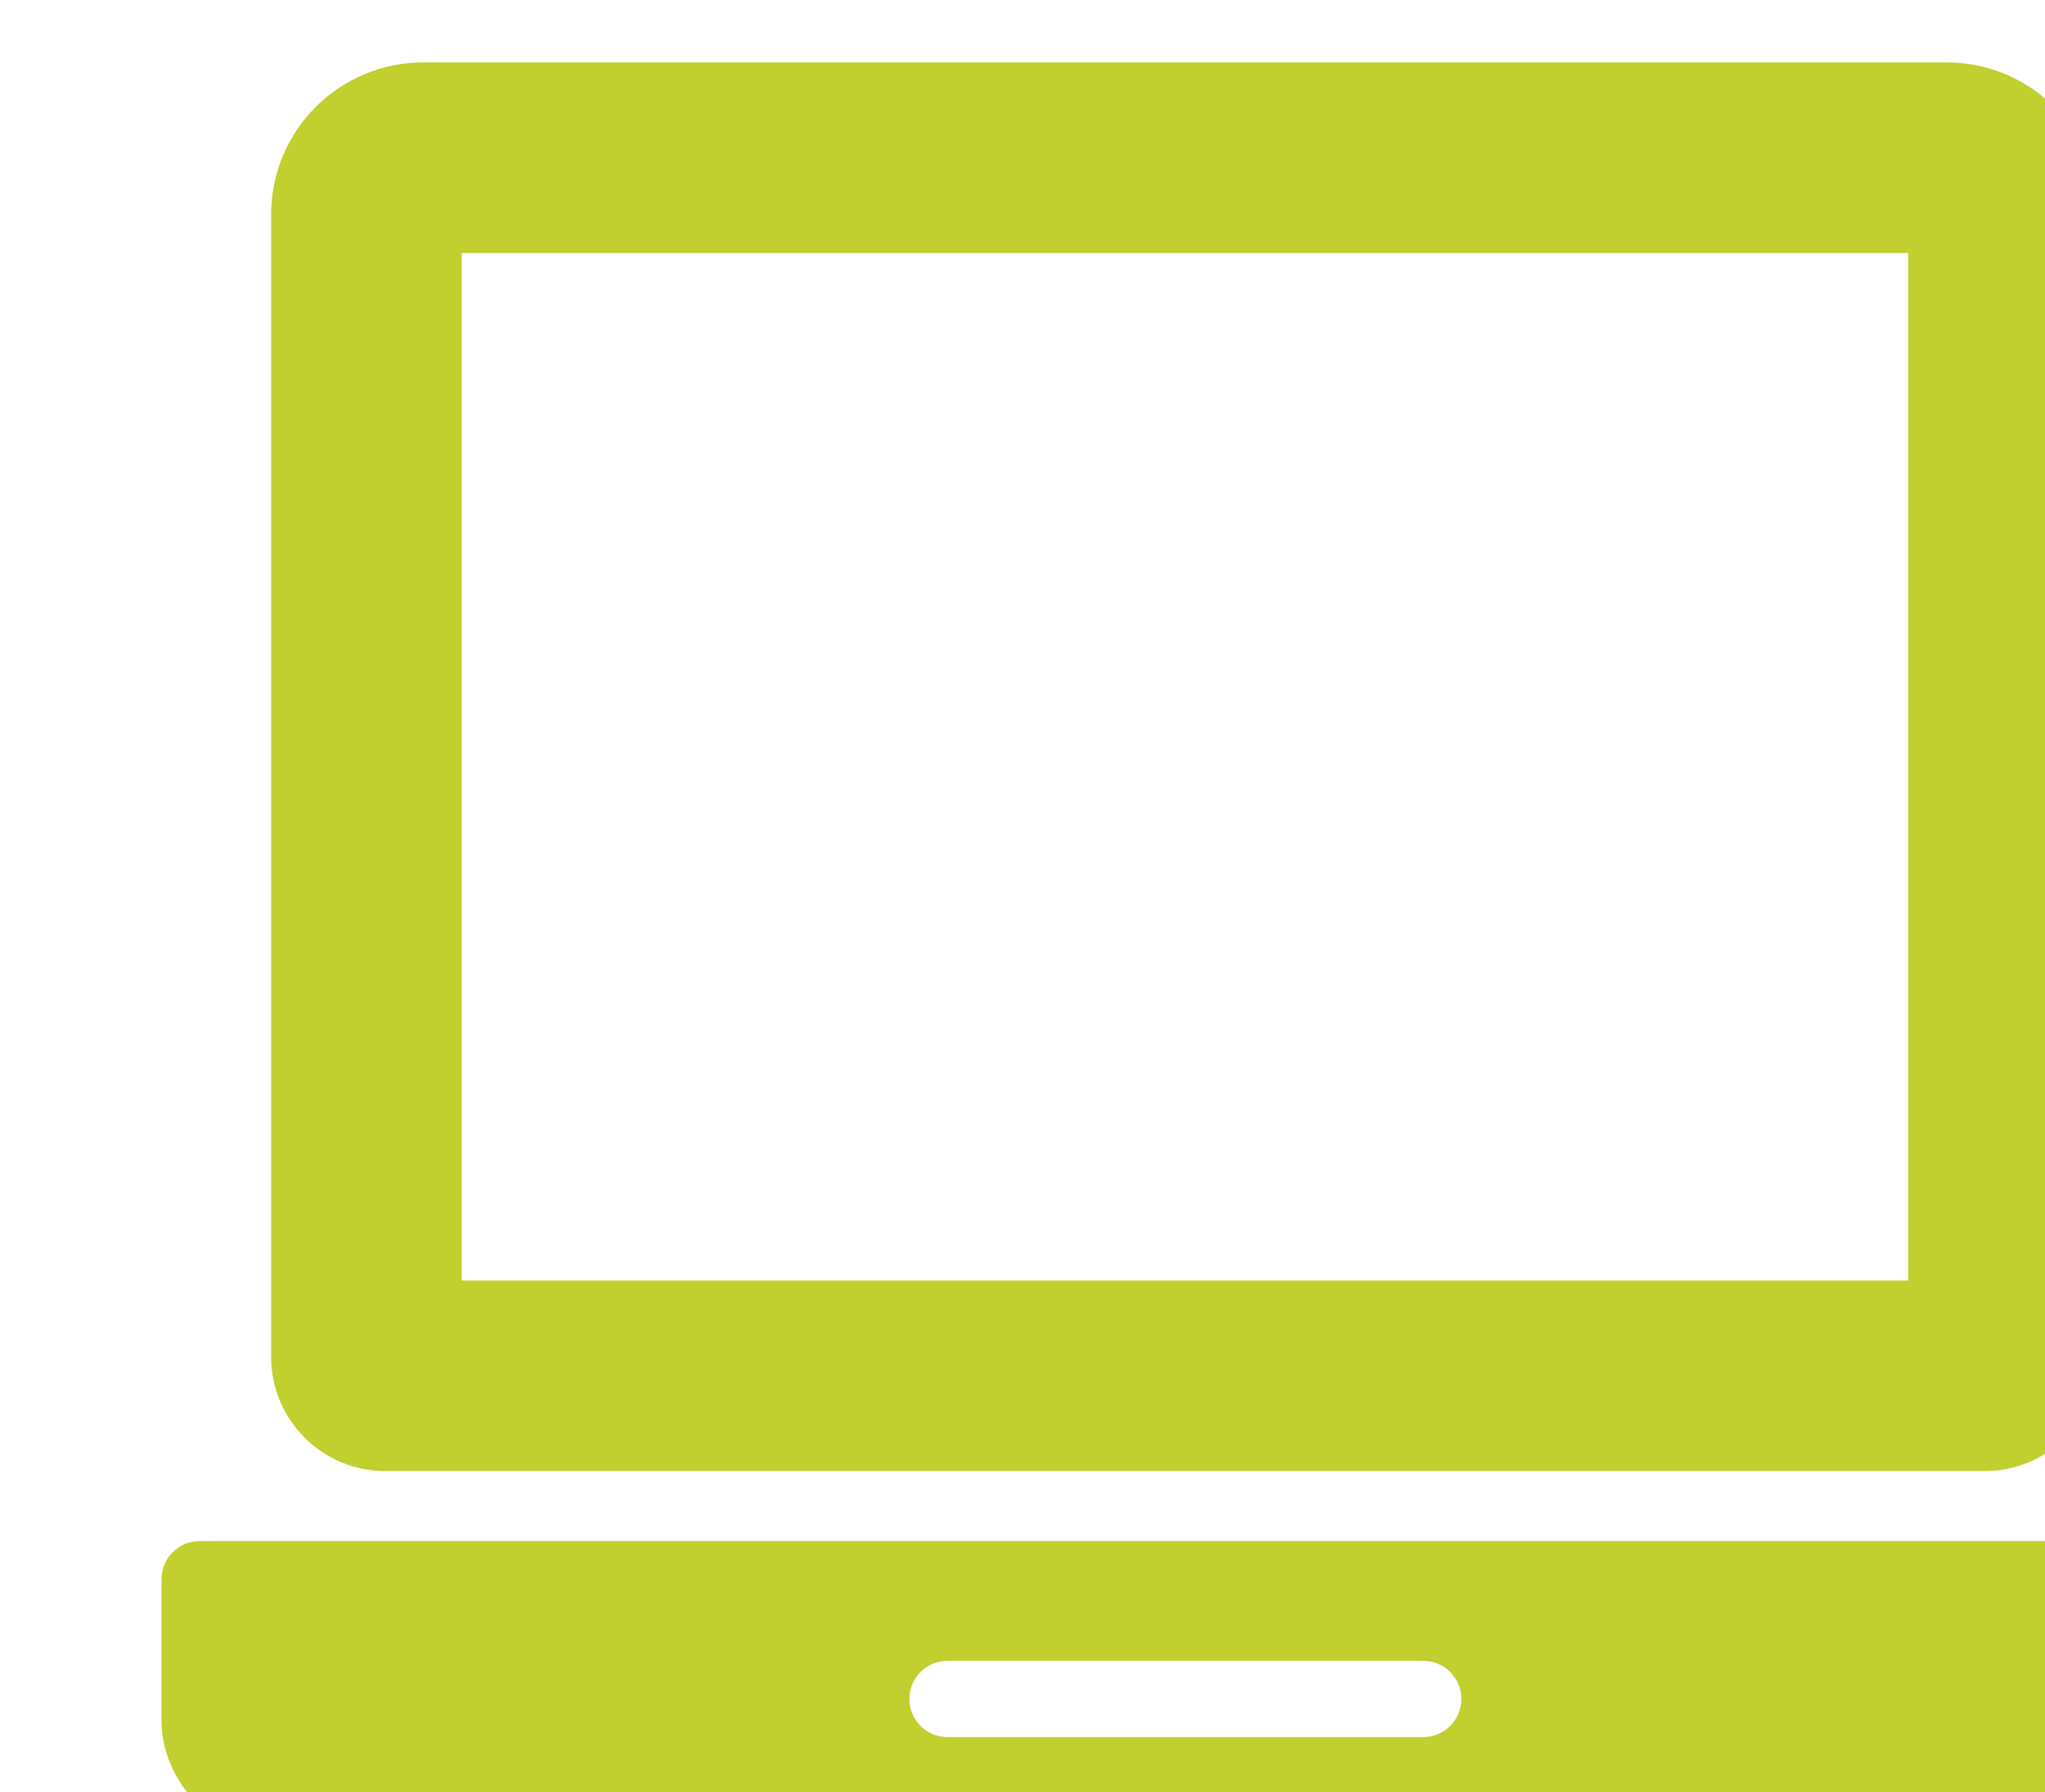 <?xml version="1.0" encoding="UTF-8" standalone="no"?>
<!-- Created with Inkscape (http://www.inkscape.org/) -->

<svg
   width="11.873mm"
   height="10.406mm"
   viewBox="0 0 11.873 10.406"
   version="1.1"
   id="svg1"
   xml:space="preserve"
   xmlns:inkscape="http://www.inkscape.org/namespaces/inkscape"
   xmlns:sodipodi="http://sodipodi.sourceforge.net/DTD/sodipodi-0.dtd"
   xmlns="http://www.w3.org/2000/svg"
   xmlns:svg="http://www.w3.org/2000/svg"><sodipodi:namedview
     id="namedview1"
     pagecolor="#ffffff"
     bordercolor="#000000"
     borderopacity="0.25"
     inkscape:showpageshadow="2"
     inkscape:pageopacity="0.0"
     inkscape:pagecheckerboard="0"
     inkscape:deskcolor="#d1d1d1"
     inkscape:document-units="mm"><inkscape:page
       x="1.756866e-05"
       y="1.6712549e-05"
       width="11.873"
       height="10.406"
       id="page9"
       margin="0"
       bleed="0" /></sodipodi:namedview><defs
     id="defs1"><clipPath
       clipPathUnits="userSpaceOnUse"
       id="clipPath808"><path
         d="M 0,0 H 984 V 1943 H 0 Z"
         transform="translate(-687.02,-1271.835)"
         id="path808" /></clipPath></defs><g
     id="g460"
     inkscape:groupmode="layer"
     inkscape:label="2"
     transform="matrix(0.265,0,0,0.265,-593.49,-228.603)"><g
       id="g806"><path
         id="path807"
         d="m 0,0 h 26.286 c 1.039,0 1.877,0.841 1.877,1.878 v 18.776 c 0,1.382 -1.12,2.502 -2.502,2.502 H 0.625 c -1.382,0 -2.502,-1.12 -2.502,-2.502 V 1.878 C -1.877,0.841 -1.036,0 0,0 M 1.256,20.023 H 25.029 V 3.133 H 1.256 Z"
         style="fill:#c1cf2f;fill-opacity:1;fill-rule:nonzero;stroke:none"
         transform="matrix(1.333,0,0,-1.333,2248.027,894.887)"
         clip-path="url(#clipPath808)" /></g><g
       id="g808"><path
         id="path809"
         d="m 0,0 h -32.405 c -0.346,0 -0.626,-0.28 -0.626,-0.627 v -2.319 c 0,-1.24 1.259,-2.244 2.811,-2.244 h 28.035 c 1.552,0 2.811,1.004 2.811,2.244 v 2.319 C 0.627,-0.28 0.346,0 0,0 m -12.293,-3.222 h -7.82 c -0.346,0 -0.626,0.28 -0.626,0.627 0,0.346 0.28,0.627 0.626,0.627 h 7.82 c 0.346,0 0.626,-0.281 0.626,-0.627 0,-0.347 -0.28,-0.627 -0.626,-0.627"
         style="fill:#c1cf2f;fill-opacity:1;fill-rule:nonzero;stroke:none"
         transform="matrix(1.333,0,0,-1.333,2287.154,896.421)" /></g></g></svg>
